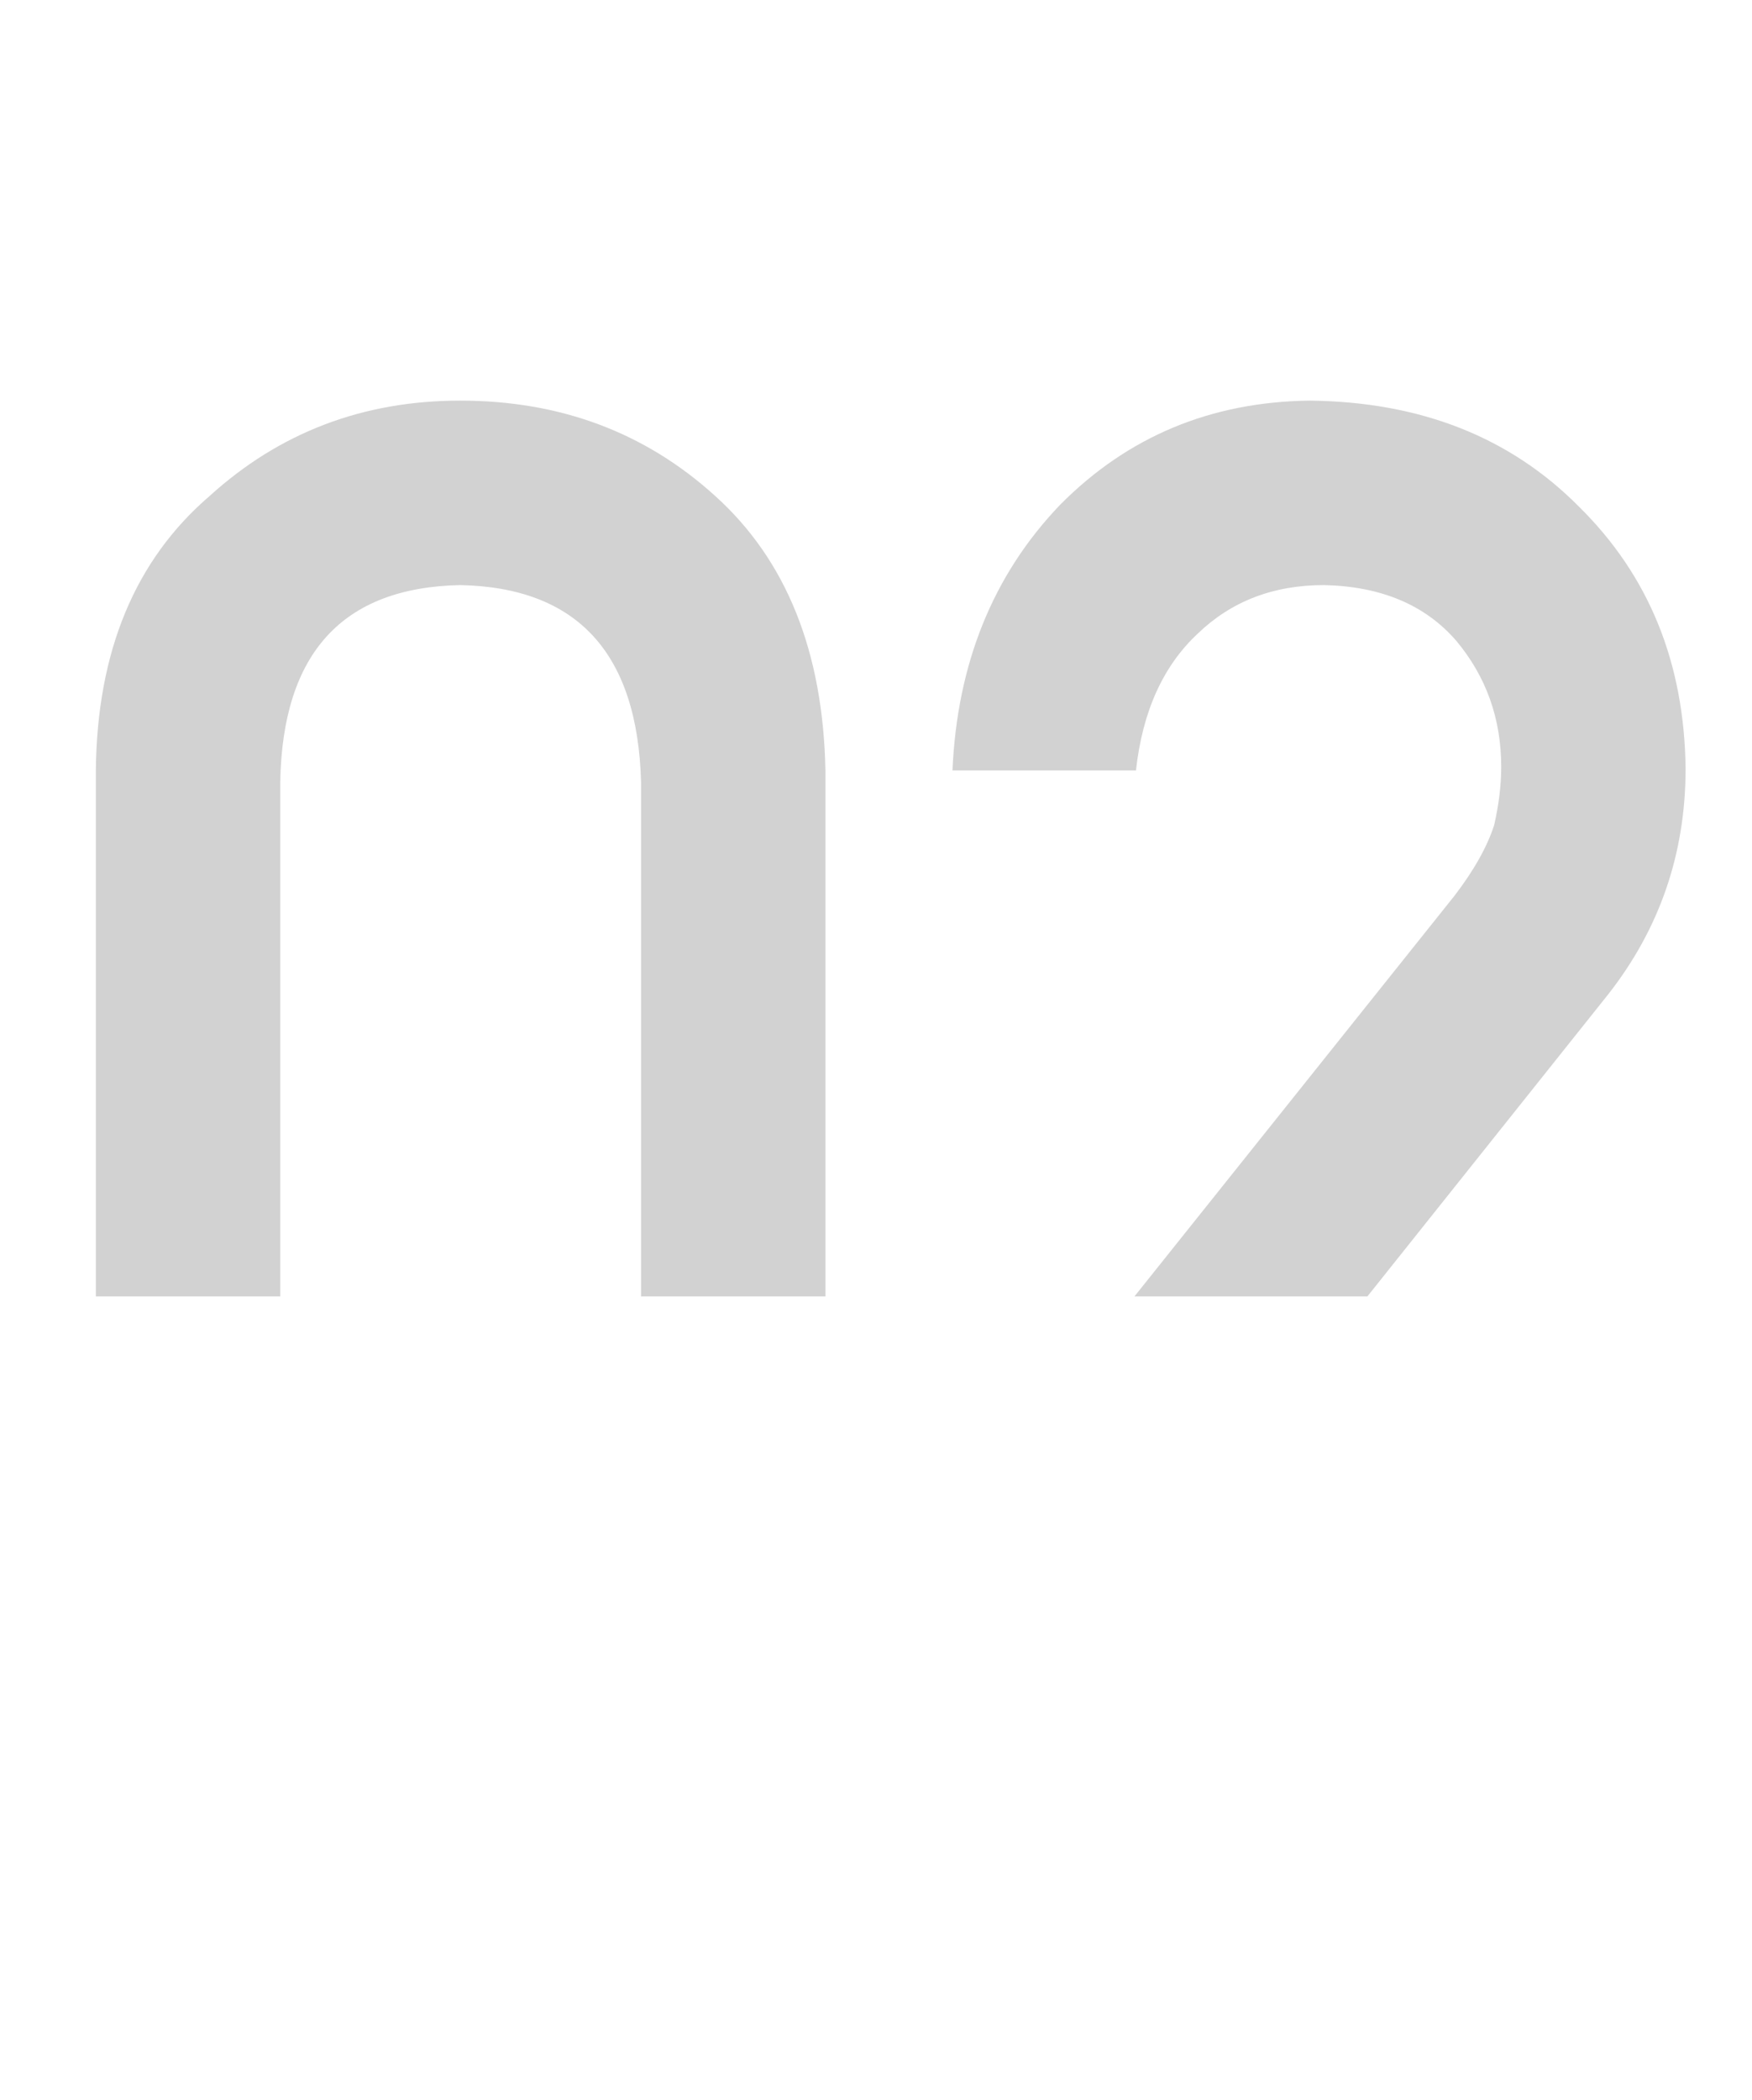 <?xml version="1.0" encoding="UTF-8"?>
<svg width="96px" height="115px" viewBox="0 0 96 115" version="1.1" xmlns="http://www.w3.org/2000/svg" xmlns:xlink="http://www.w3.org/1999/xlink">
    <!-- Generator: Sketch 64 (93537) - https://sketch.com -->
    <title>110-02</title>
    <desc>Created with Sketch.</desc>
    <g id="页面-1" stroke="none" stroke-width="1" fill="none" fill-rule="evenodd">
        <g id="MT5使用教程01" transform="translate(-128, -1299)">
            <g id="110-02" transform="translate(128, 1299)">
                <rect fill="#FFFFFF" x="0" y="0" width="96" height="115"></rect>
                <path d="M25.217,93.58 C30.695,93.516 35.352,91.743 39.187,88.263 C43.086,84.75 45.101,79.755 45.229,73.277 L45.229,42.195 C45.101,35.685 43.086,30.674 39.187,27.161 C35.352,23.681 30.695,21.94 25.217,21.94 C19.899,21.94 15.323,23.681 11.488,27.161 C7.396,30.674 5.317,35.685 5.252,42.195 L5.252,73.277 C5.317,79.755 7.396,84.75 11.488,88.263 C15.323,91.743 19.899,93.516 25.217,93.58 Z M25.217,83.477 C18.771,83.413 15.484,79.819 15.355,72.697 L15.355,42.823 C15.484,35.766 18.771,32.172 25.217,32.043 C31.63,32.172 34.933,35.766 35.126,42.823 L35.126,72.697 C34.933,79.819 31.63,83.413 25.217,83.477 Z M92.361,93 L92.361,82.897 L65.436,82.897 L88.107,54.473 C90.943,50.864 92.361,46.739 92.361,42.098 C92.296,36.297 90.347,31.512 86.512,27.741 C82.741,23.938 77.827,22.005 71.768,21.94 C66.354,22.005 61.794,23.906 58.088,27.645 C54.414,31.479 52.448,36.33 52.19,42.195 L62.245,42.195 C62.6,38.972 63.728,36.475 65.629,34.702 C67.466,32.93 69.77,32.043 72.542,32.043 C75.667,32.108 78.084,33.123 79.792,35.089 C81.436,37.055 82.258,39.359 82.258,42.001 C82.258,43 82.129,44.064 81.871,45.192 C81.484,46.384 80.759,47.673 79.696,49.059 L52.19,83.477 L52.19,93 L92.361,93 Z" id="02" fill="#D2D2D2" fill-rule="nonzero"></path>
                <rect id="矩形" fill="#FFFFFF" x="0" y="71" width="96" height="44"></rect>
            </g>
        </g>
    </g>
</svg>